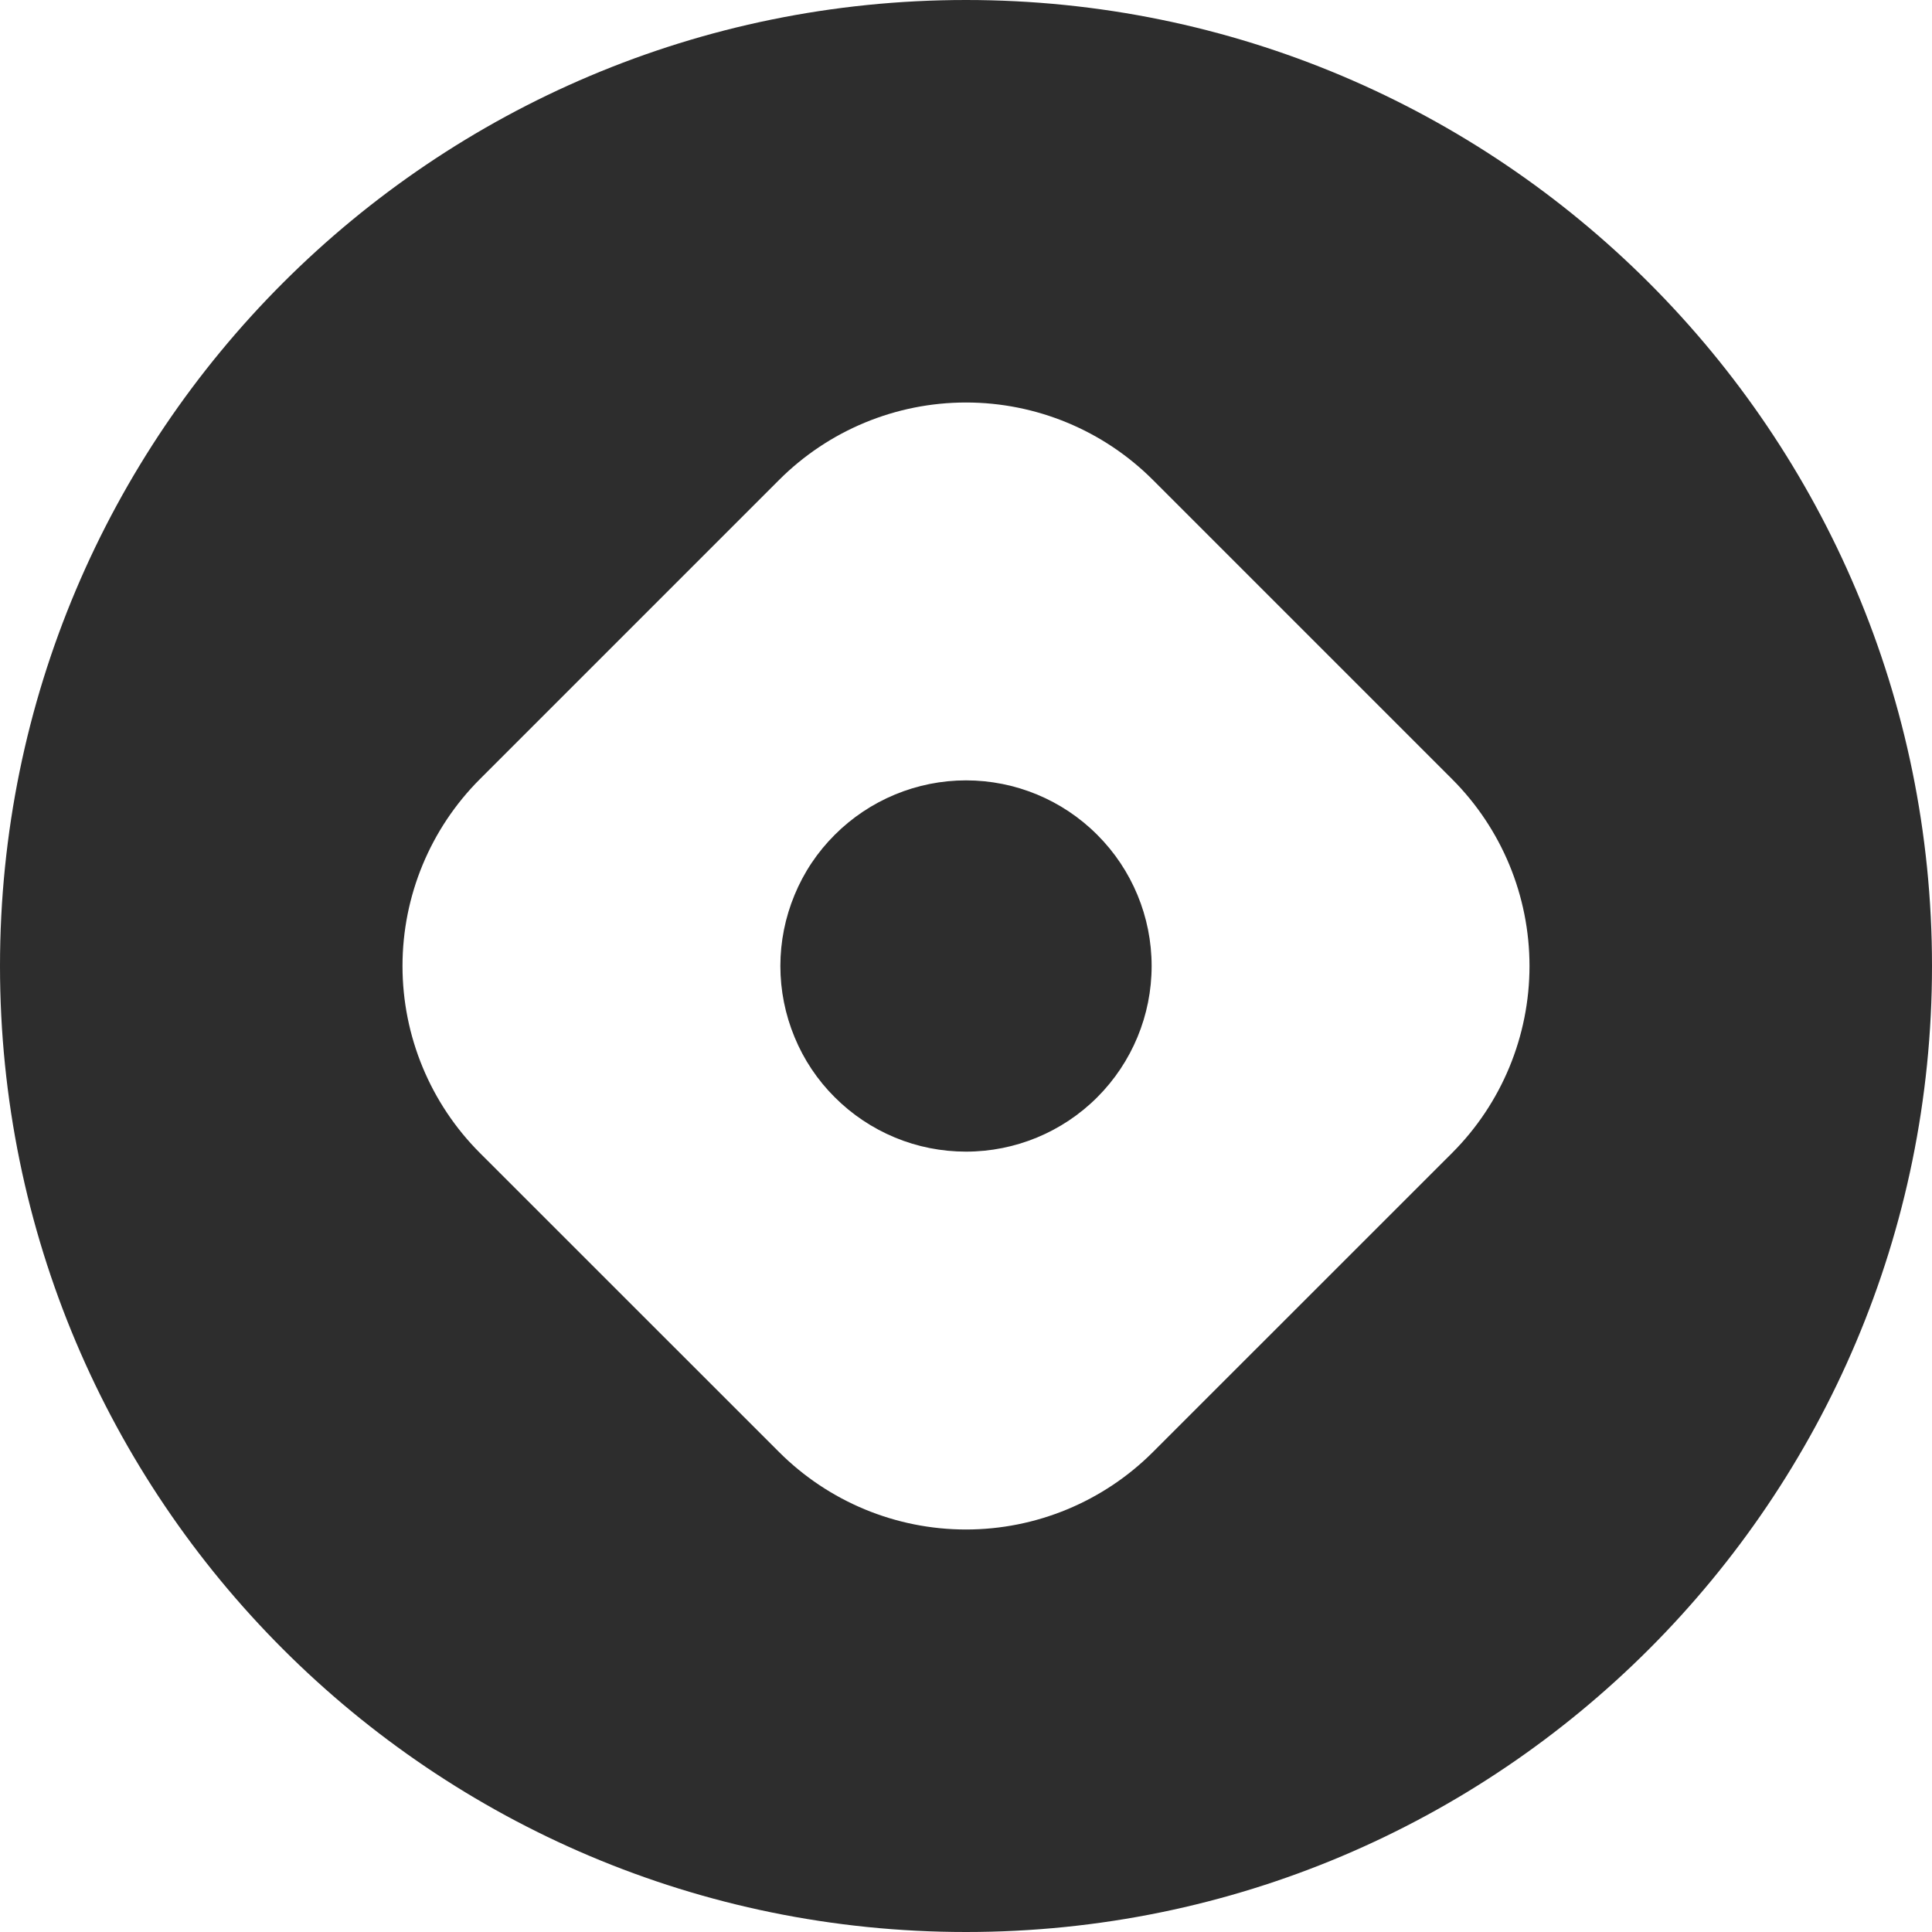 <svg width="24" height="24" viewBox="0 0 24 24" fill="none" xmlns="http://www.w3.org/2000/svg">
<g clip-path="url(#clip0_527_2609)">
<path fill-rule="evenodd" clip-rule="evenodd" d="M0 12C0 5.372 5.372 0 12 0C18.628 0 24 5.372 24 12C24 18.628 18.628 24 12 24C5.372 24 0 18.628 0 12ZM14.322 5.962L18.038 9.678C18.654 10.294 19 11.129 19 12C19 12.871 18.654 13.707 18.038 14.323L14.322 18.038C13.706 18.654 12.871 19 12 19C11.129 19 10.294 18.654 9.678 18.038L5.962 14.323C5.346 13.707 5 12.871 5 12C5 11.129 5.346 10.294 5.962 9.678L9.678 5.962C10.294 5.346 11.129 5 12 5C12.871 5 13.706 5.346 14.322 5.962ZM11.118 14.131C11.397 14.247 11.697 14.306 12 14.306C12.612 14.306 13.198 14.063 13.63 13.631C14.063 13.198 14.306 12.612 14.306 12C14.306 11.389 14.063 10.802 13.63 10.37C13.198 9.937 12.612 9.694 12 9.694C11.697 9.694 11.397 9.754 11.118 9.87C10.838 9.986 10.584 10.156 10.37 10.37C10.155 10.584 9.985 10.838 9.87 11.118C9.754 11.398 9.694 11.697 9.694 12C9.694 12.303 9.754 12.603 9.87 12.883C9.985 13.163 10.155 13.417 10.37 13.631C10.584 13.845 10.838 14.015 11.118 14.131Z" fill="#2D2D2D"/>
</g>
<defs>
<clipPath id="clip0_527_2609">
<rect width="24" height="24" fill="white" transform="translate(0 0)"/>
</clipPath>
</defs>
</svg>
